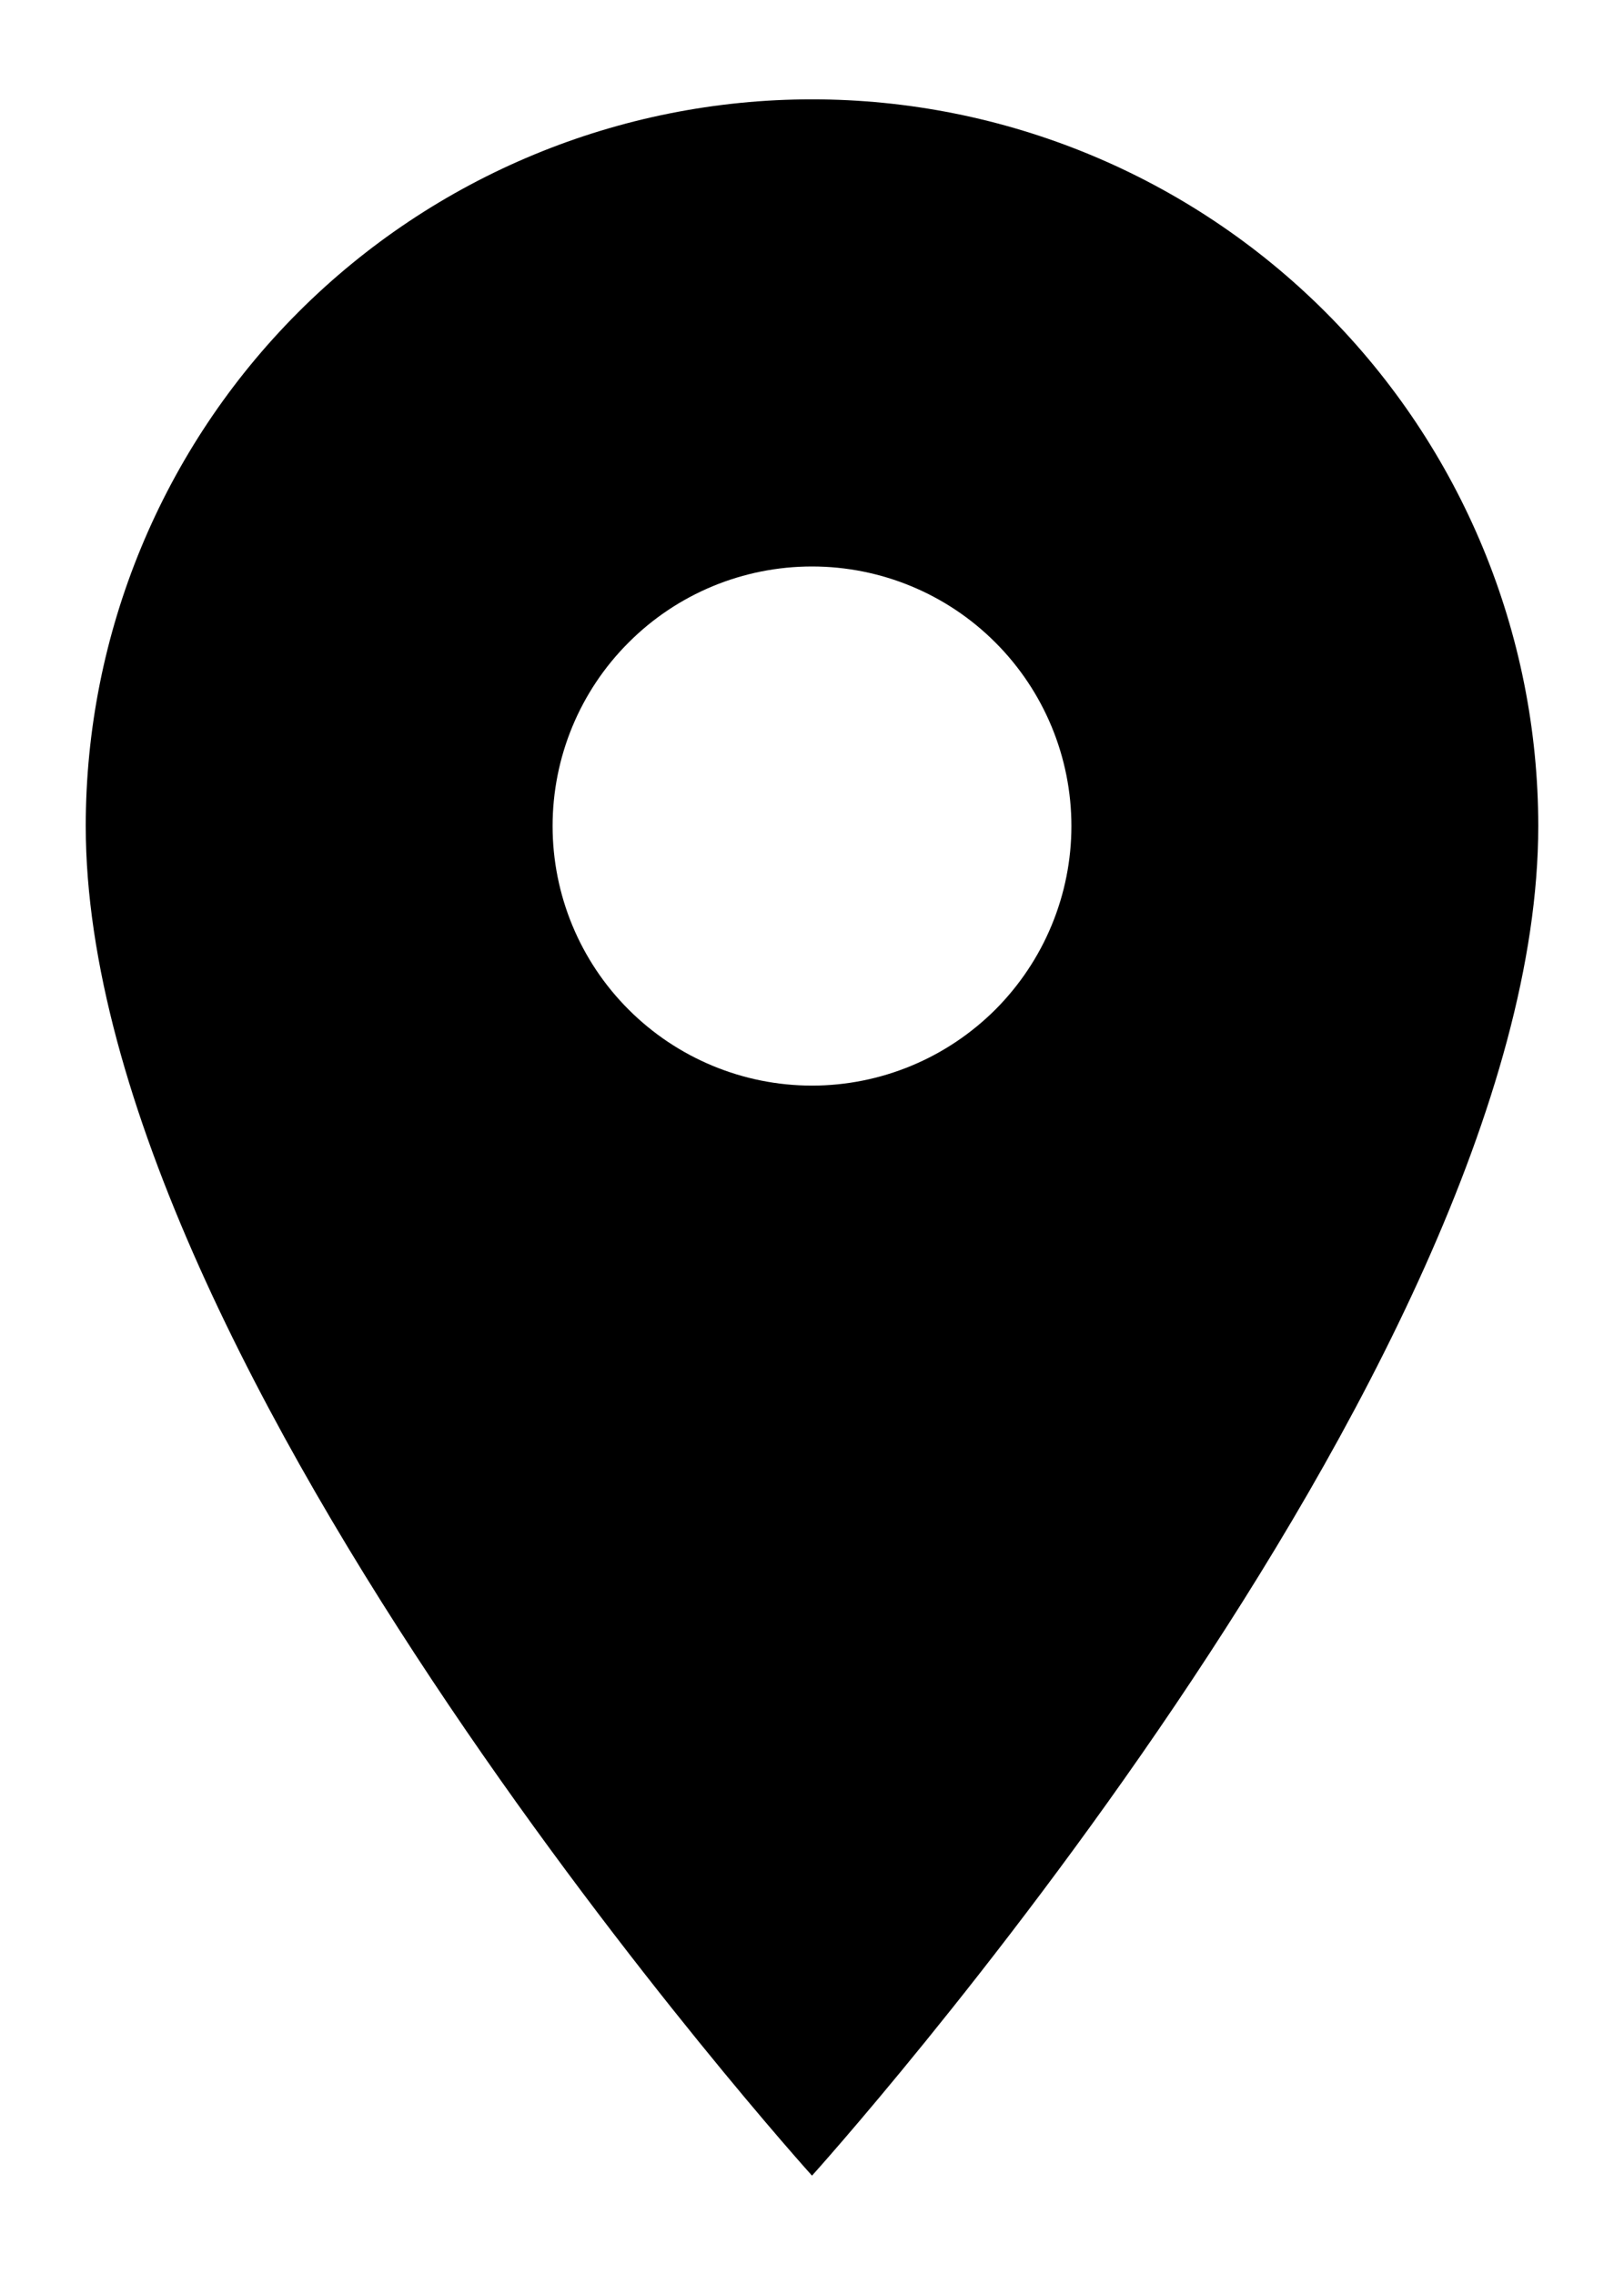 <?xml version="1.0" encoding="UTF-8"?> <svg xmlns="http://www.w3.org/2000/svg" width="15" height="21" viewBox="0 0 15 21" fill="none"> <path d="M7.5 10.021C6.864 10.021 6.255 9.768 5.806 9.319C5.356 8.87 5.104 8.26 5.104 7.625C5.104 6.989 5.356 6.38 5.806 5.931C6.255 5.481 6.864 5.229 7.5 5.229C8.135 5.229 8.745 5.481 9.194 5.931C9.643 6.38 9.896 6.989 9.896 7.625C9.896 7.939 9.834 8.251 9.713 8.542C9.593 8.832 9.416 9.096 9.194 9.319C8.971 9.541 8.707 9.718 8.417 9.838C8.126 9.959 7.814 10.021 7.5 10.021ZM7.5 0.917C5.721 0.917 4.014 1.623 2.756 2.881C1.498 4.139 0.792 5.846 0.792 7.625C0.792 12.656 7.5 20.083 7.5 20.083C7.5 20.083 14.208 12.656 14.208 7.625C14.208 5.846 13.501 4.139 12.243 2.881C10.985 1.623 9.279 0.917 7.5 0.917Z" fill="black"></path> </svg> 